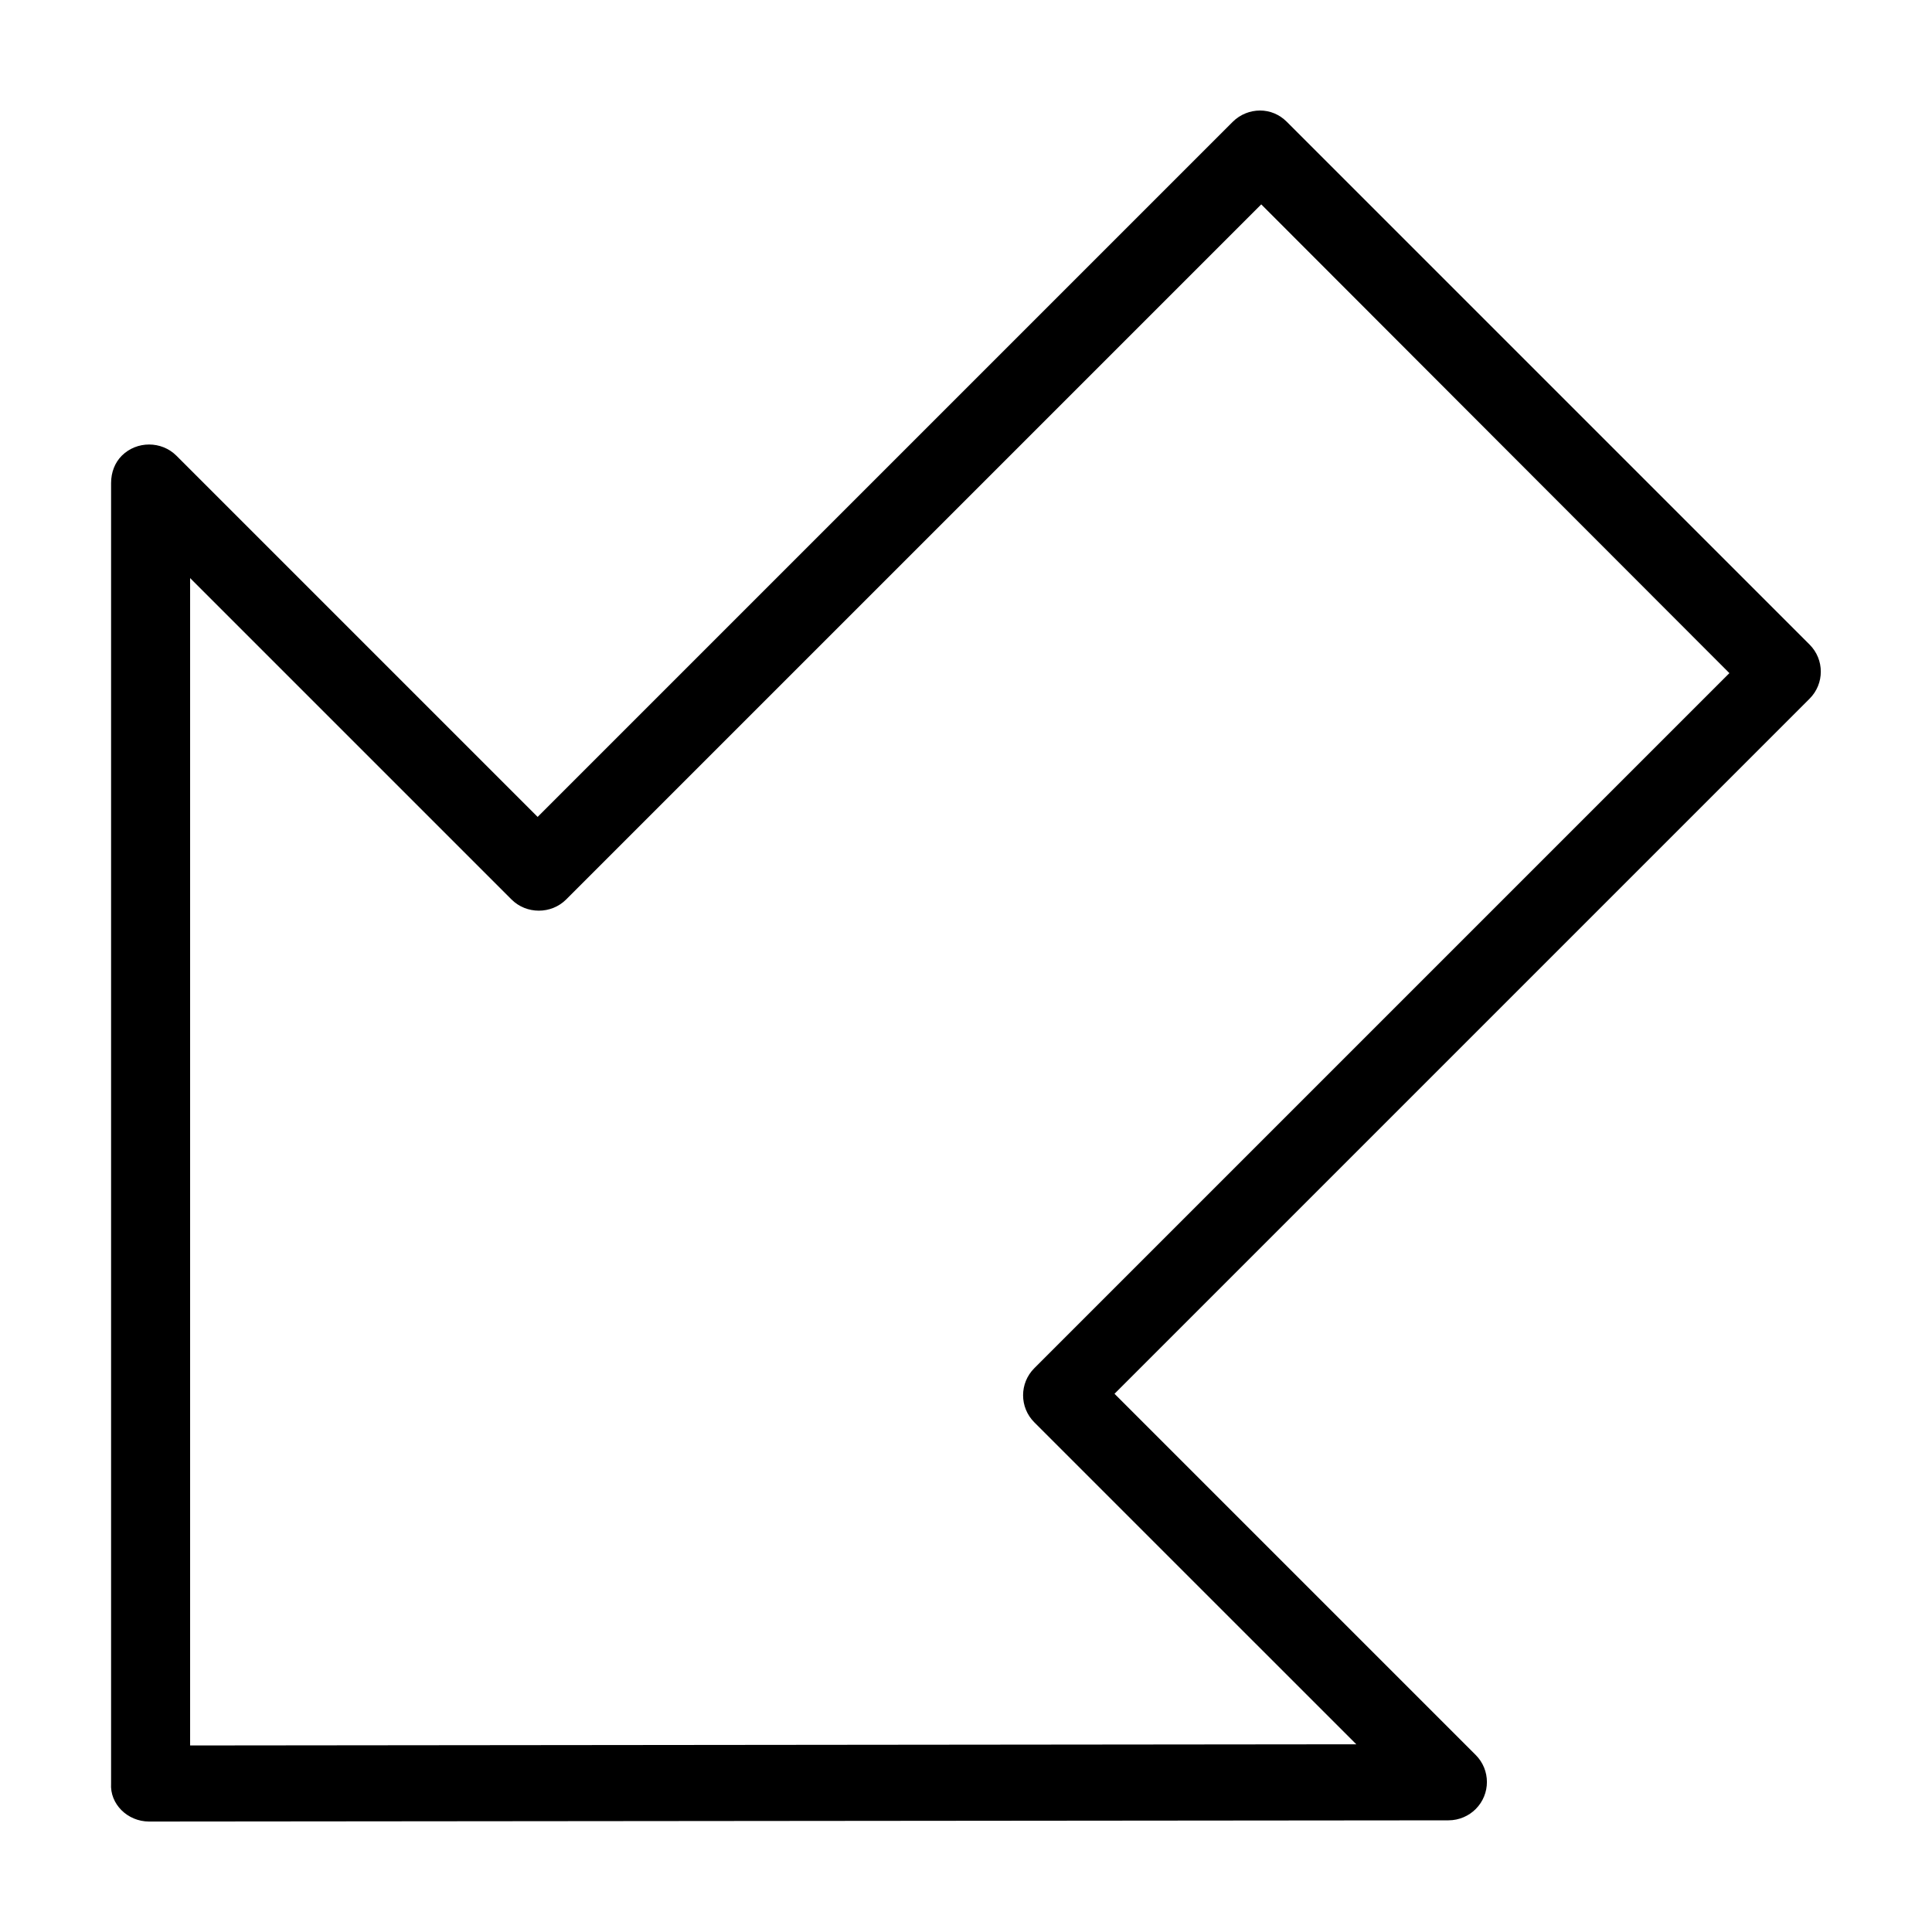 <?xml version="1.0" encoding="UTF-8"?>
<!-- Uploaded to: SVG Find, www.svgfind.com, Generator: SVG Find Mixer Tools -->
<svg fill="#000000" width="800px" height="800px" version="1.1" viewBox="144 144 512 512" xmlns="http://www.w3.org/2000/svg">
 <path d="m477.93 173.29c-2.609 0-5.262 1.012-7.242 2.992l-184.21 184.21-95.723-95.723c-3.957-3.957-10.527-3.957-14.484 0-1.801 1.801-2.832 4.363-2.832 7.242v344.64c-0.359 5.398 4.32 10.074 10.078 10.078l344.32-0.32c2.879 0 5.441-1.191 7.242-2.992 3.957-3.957 3.957-10.371 0-14.328l-95.723-95.723 184.21-184.21c3.957-3.957 3.957-10.371 0-14.328l-138.55-138.55c-1.98-1.977-4.481-2.988-7.09-2.988zm0.316 24.875 124.06 124.22-184.21 184.21c-3.957 3.957-3.957 10.371 0 14.328l85.336 85.332-309.05 0.312v-309.37l85.172 85.172c3.957 3.957 10.527 3.957 14.484 0z"/>
</svg>